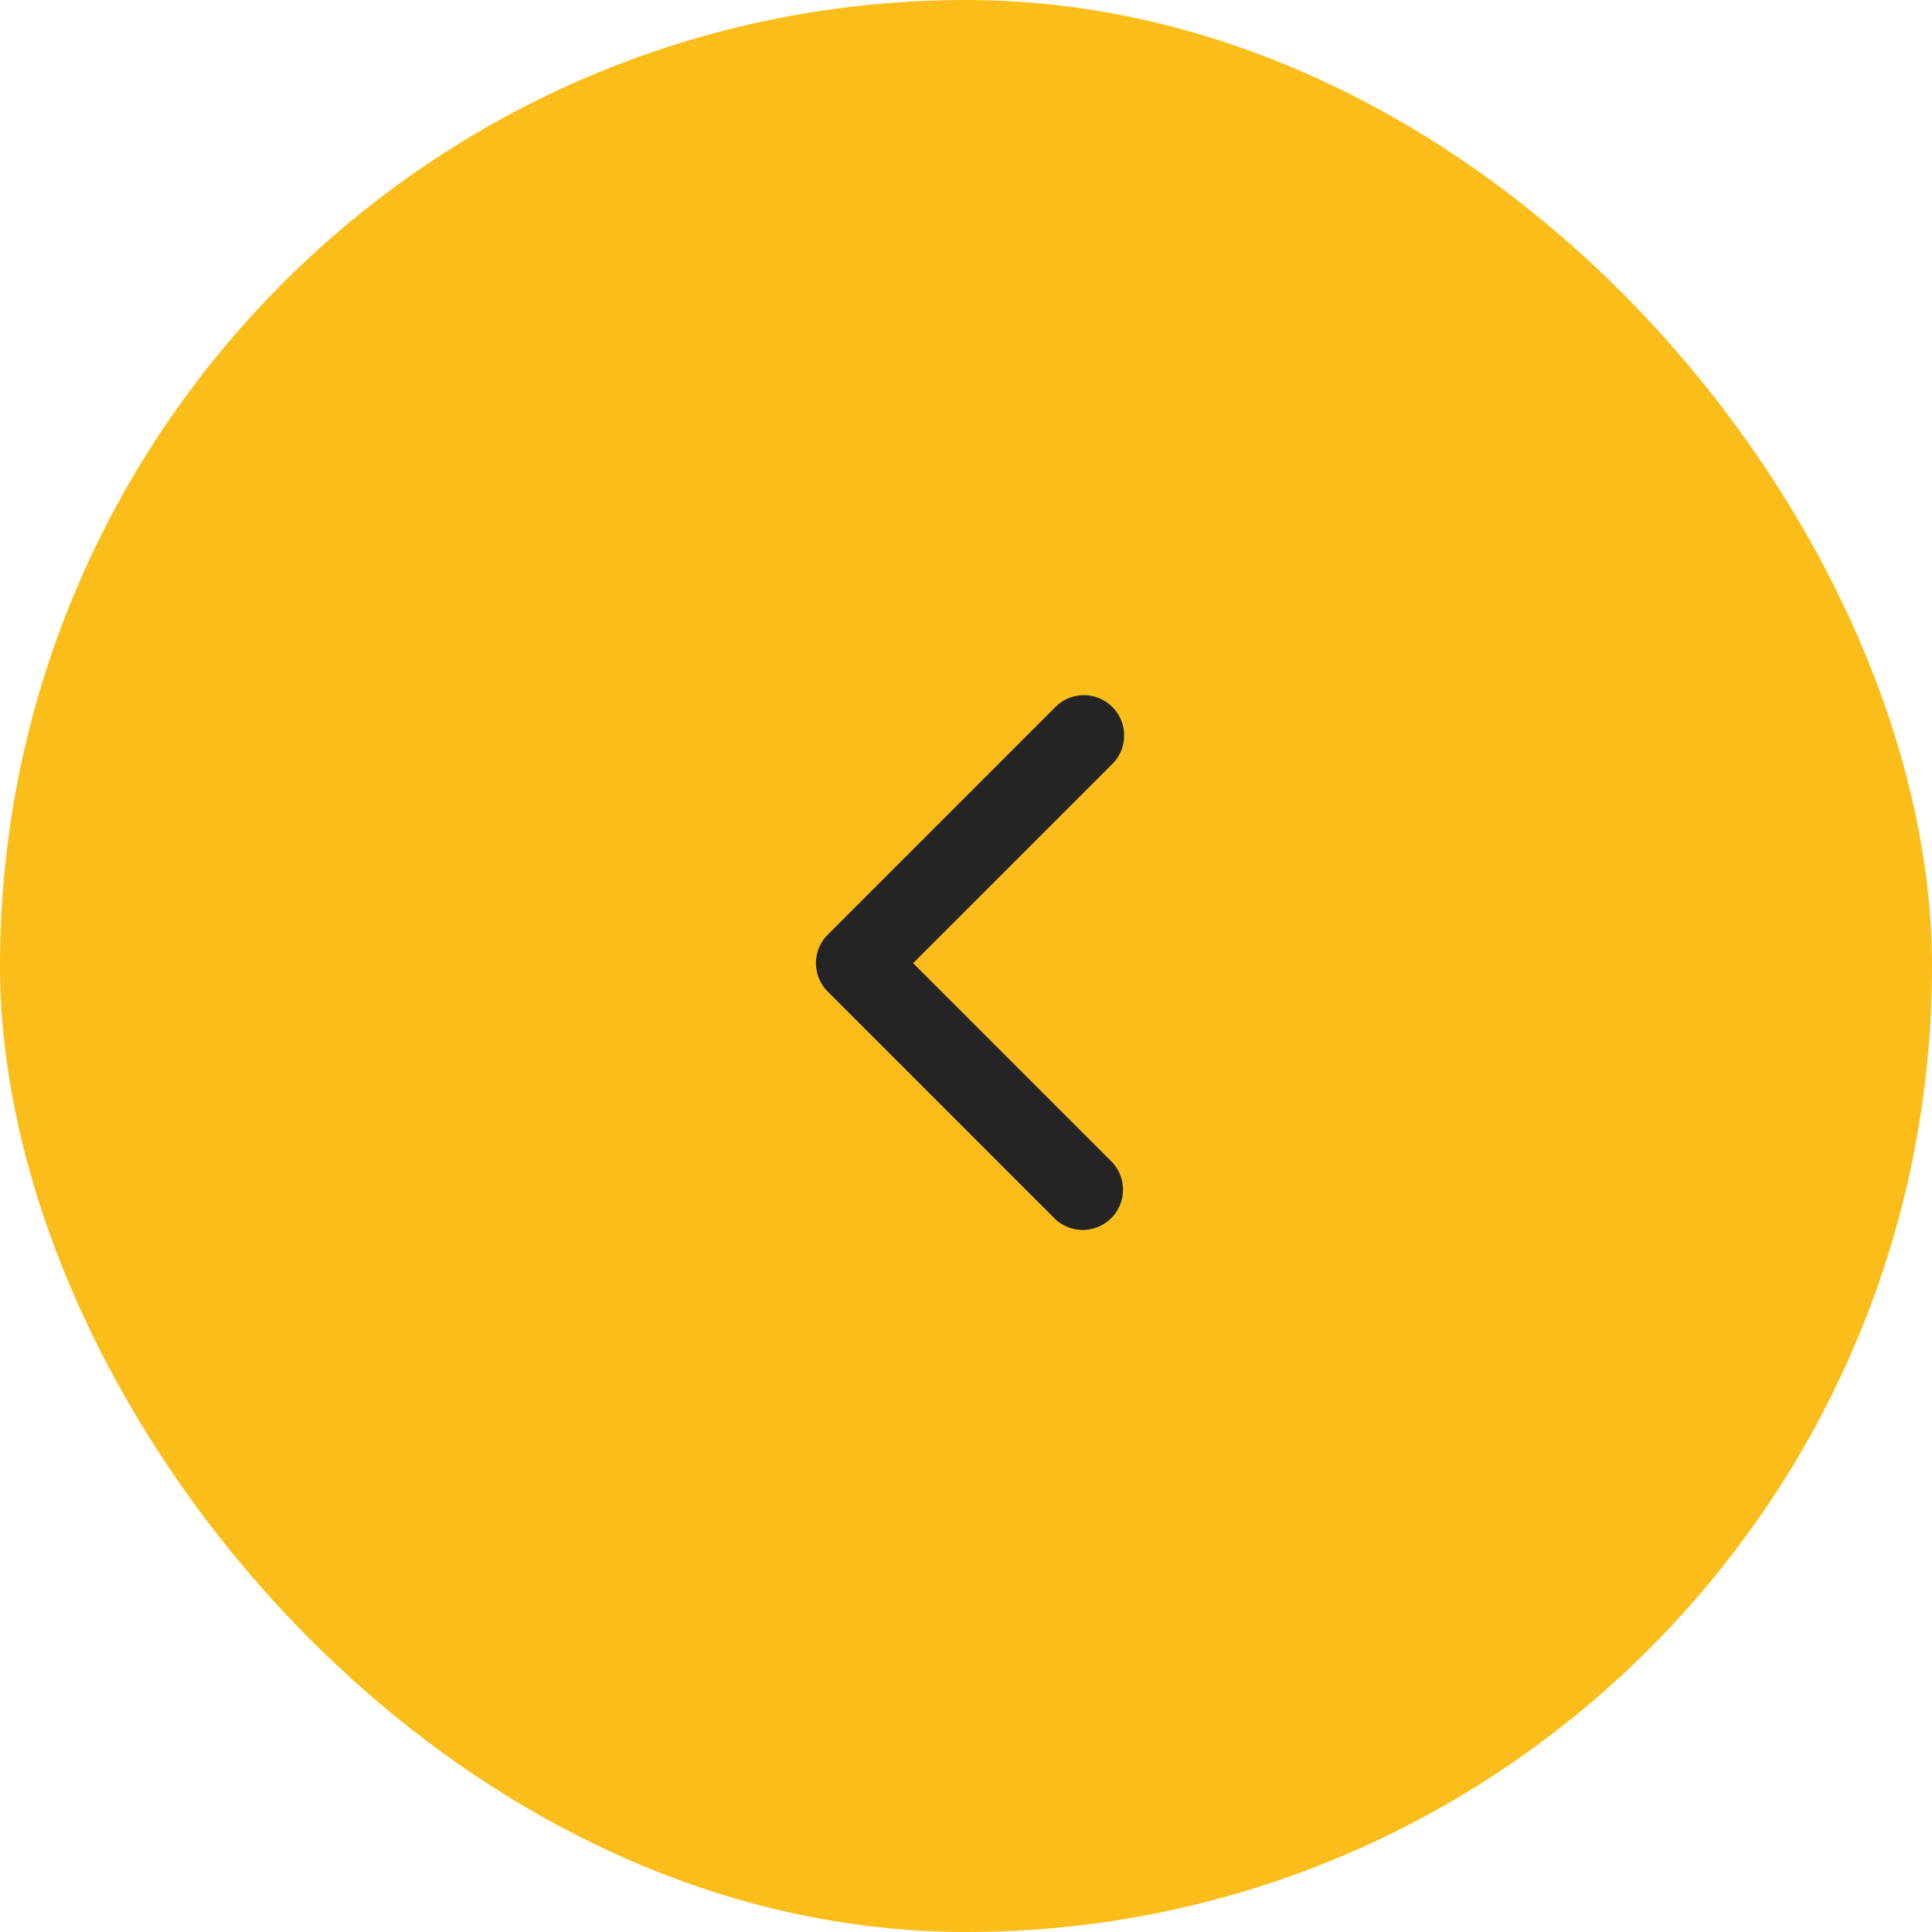 <svg xmlns="http://www.w3.org/2000/svg" width="32" height="32" fill="none"><rect width="32" height="32" x="32" y="32" fill="#FABD19" rx="16" transform="rotate(-180 32 32)"/><path fill="#242424" d="m15.124 15.953 3.3 3.3a.667.667 0 0 1-.943.942l-3.771-3.771a.667.667 0 0 1 0-.943l3.771-3.771a.666.666 0 0 1 .943.943l-3.3 3.3z"/></svg>